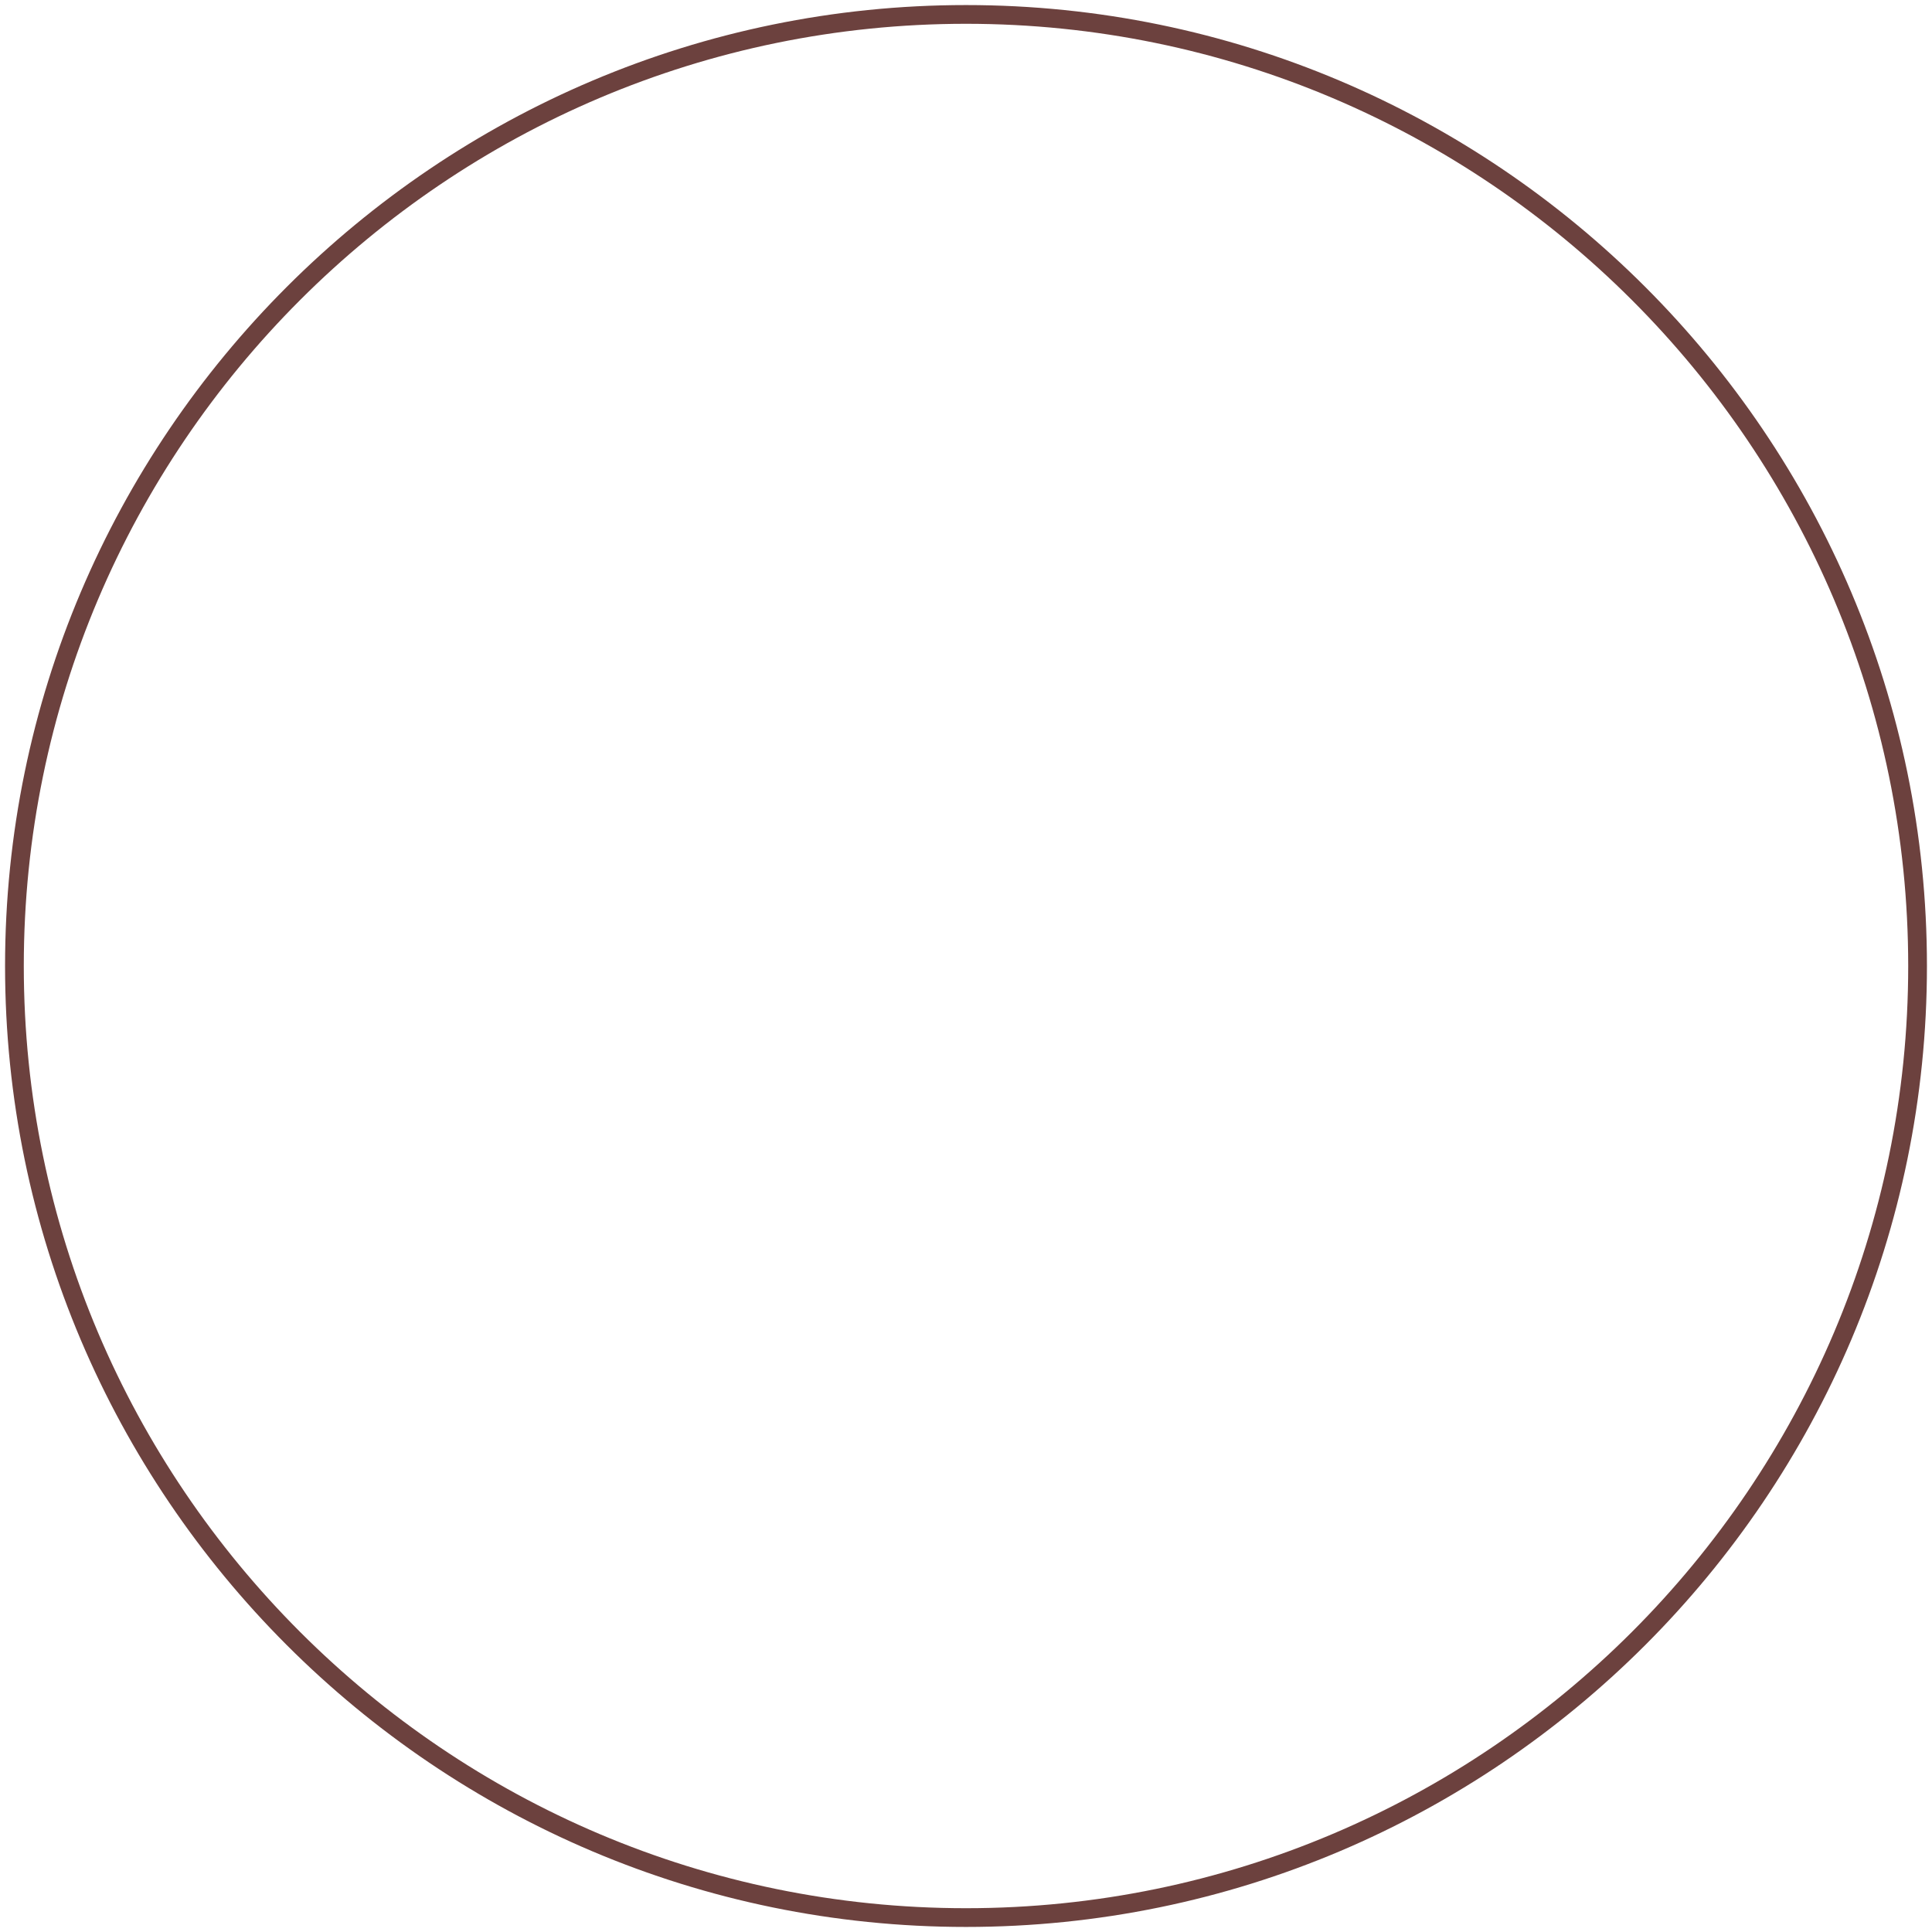 <svg xmlns="http://www.w3.org/2000/svg" id="Ebene_1" data-name="Ebene 1" viewBox="0 0 206.24 206.24"><defs><style>      .cls-1 {        fill: #6c413e;        stroke-width: 0px;      }    </style></defs><path class="cls-1" d="M103.12,205.7C46.56,205.7.54,159.68.54,103.12S46.56.54,103.12.54s102.58,46.02,102.58,102.58-46.02,102.58-102.58,102.58ZM103.12,2.54C47.66,2.54,2.54,47.66,2.54,103.12s45.12,100.58,100.58,100.58,100.58-45.12,100.58-100.58S158.58,2.54,103.12,2.54Z"></path></svg>